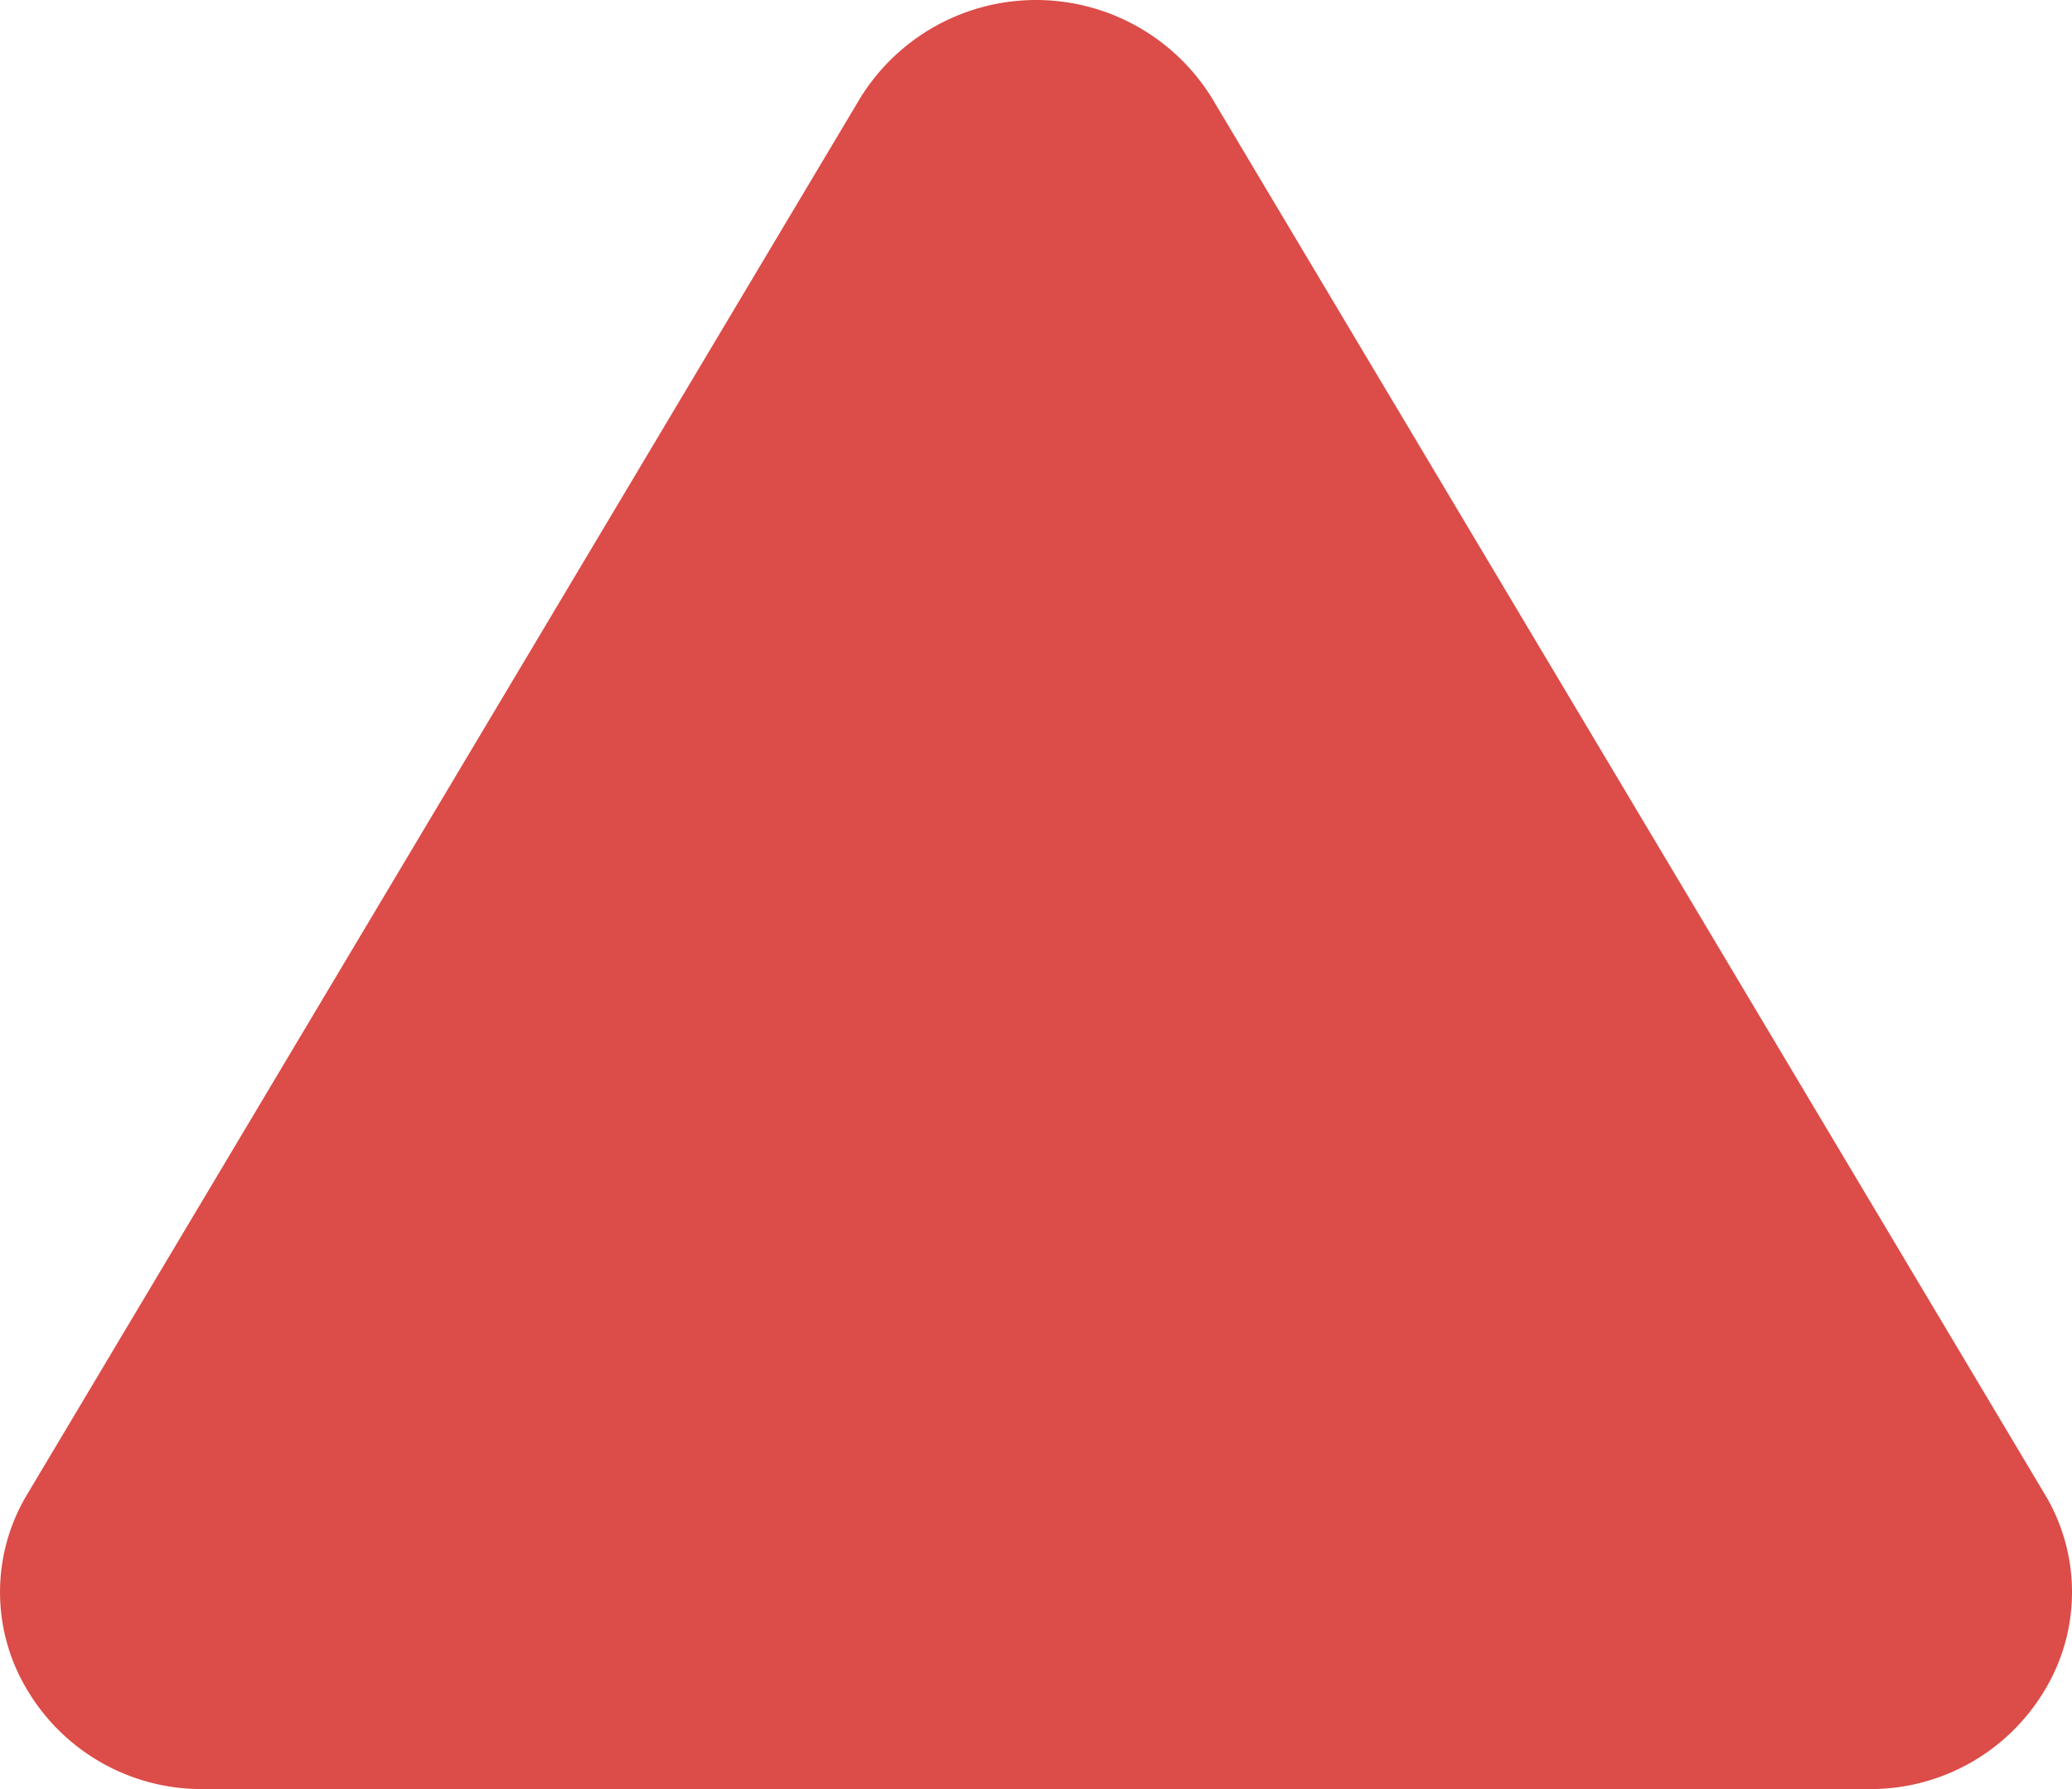 <svg xmlns="http://www.w3.org/2000/svg" width="48.632" height="42" viewBox="0 0 48.632 42"><defs><style>.a{fill:#dc4c48;fill-rule:evenodd;}</style></defs><g transform="translate(-1154.042 -1698)"><path class="a" d="M47.984,35.065,28.45,2.312a4.851,4.851,0,0,0-8.267,0L.647,35.065a4.448,4.448,0,0,0,0,4.622A4.757,4.757,0,0,0,4.785,42H43.849a4.758,4.758,0,0,0,4.136-2.312A4.454,4.454,0,0,0,47.984,35.065Z" transform="translate(1154.043 1698)"/></g></svg>